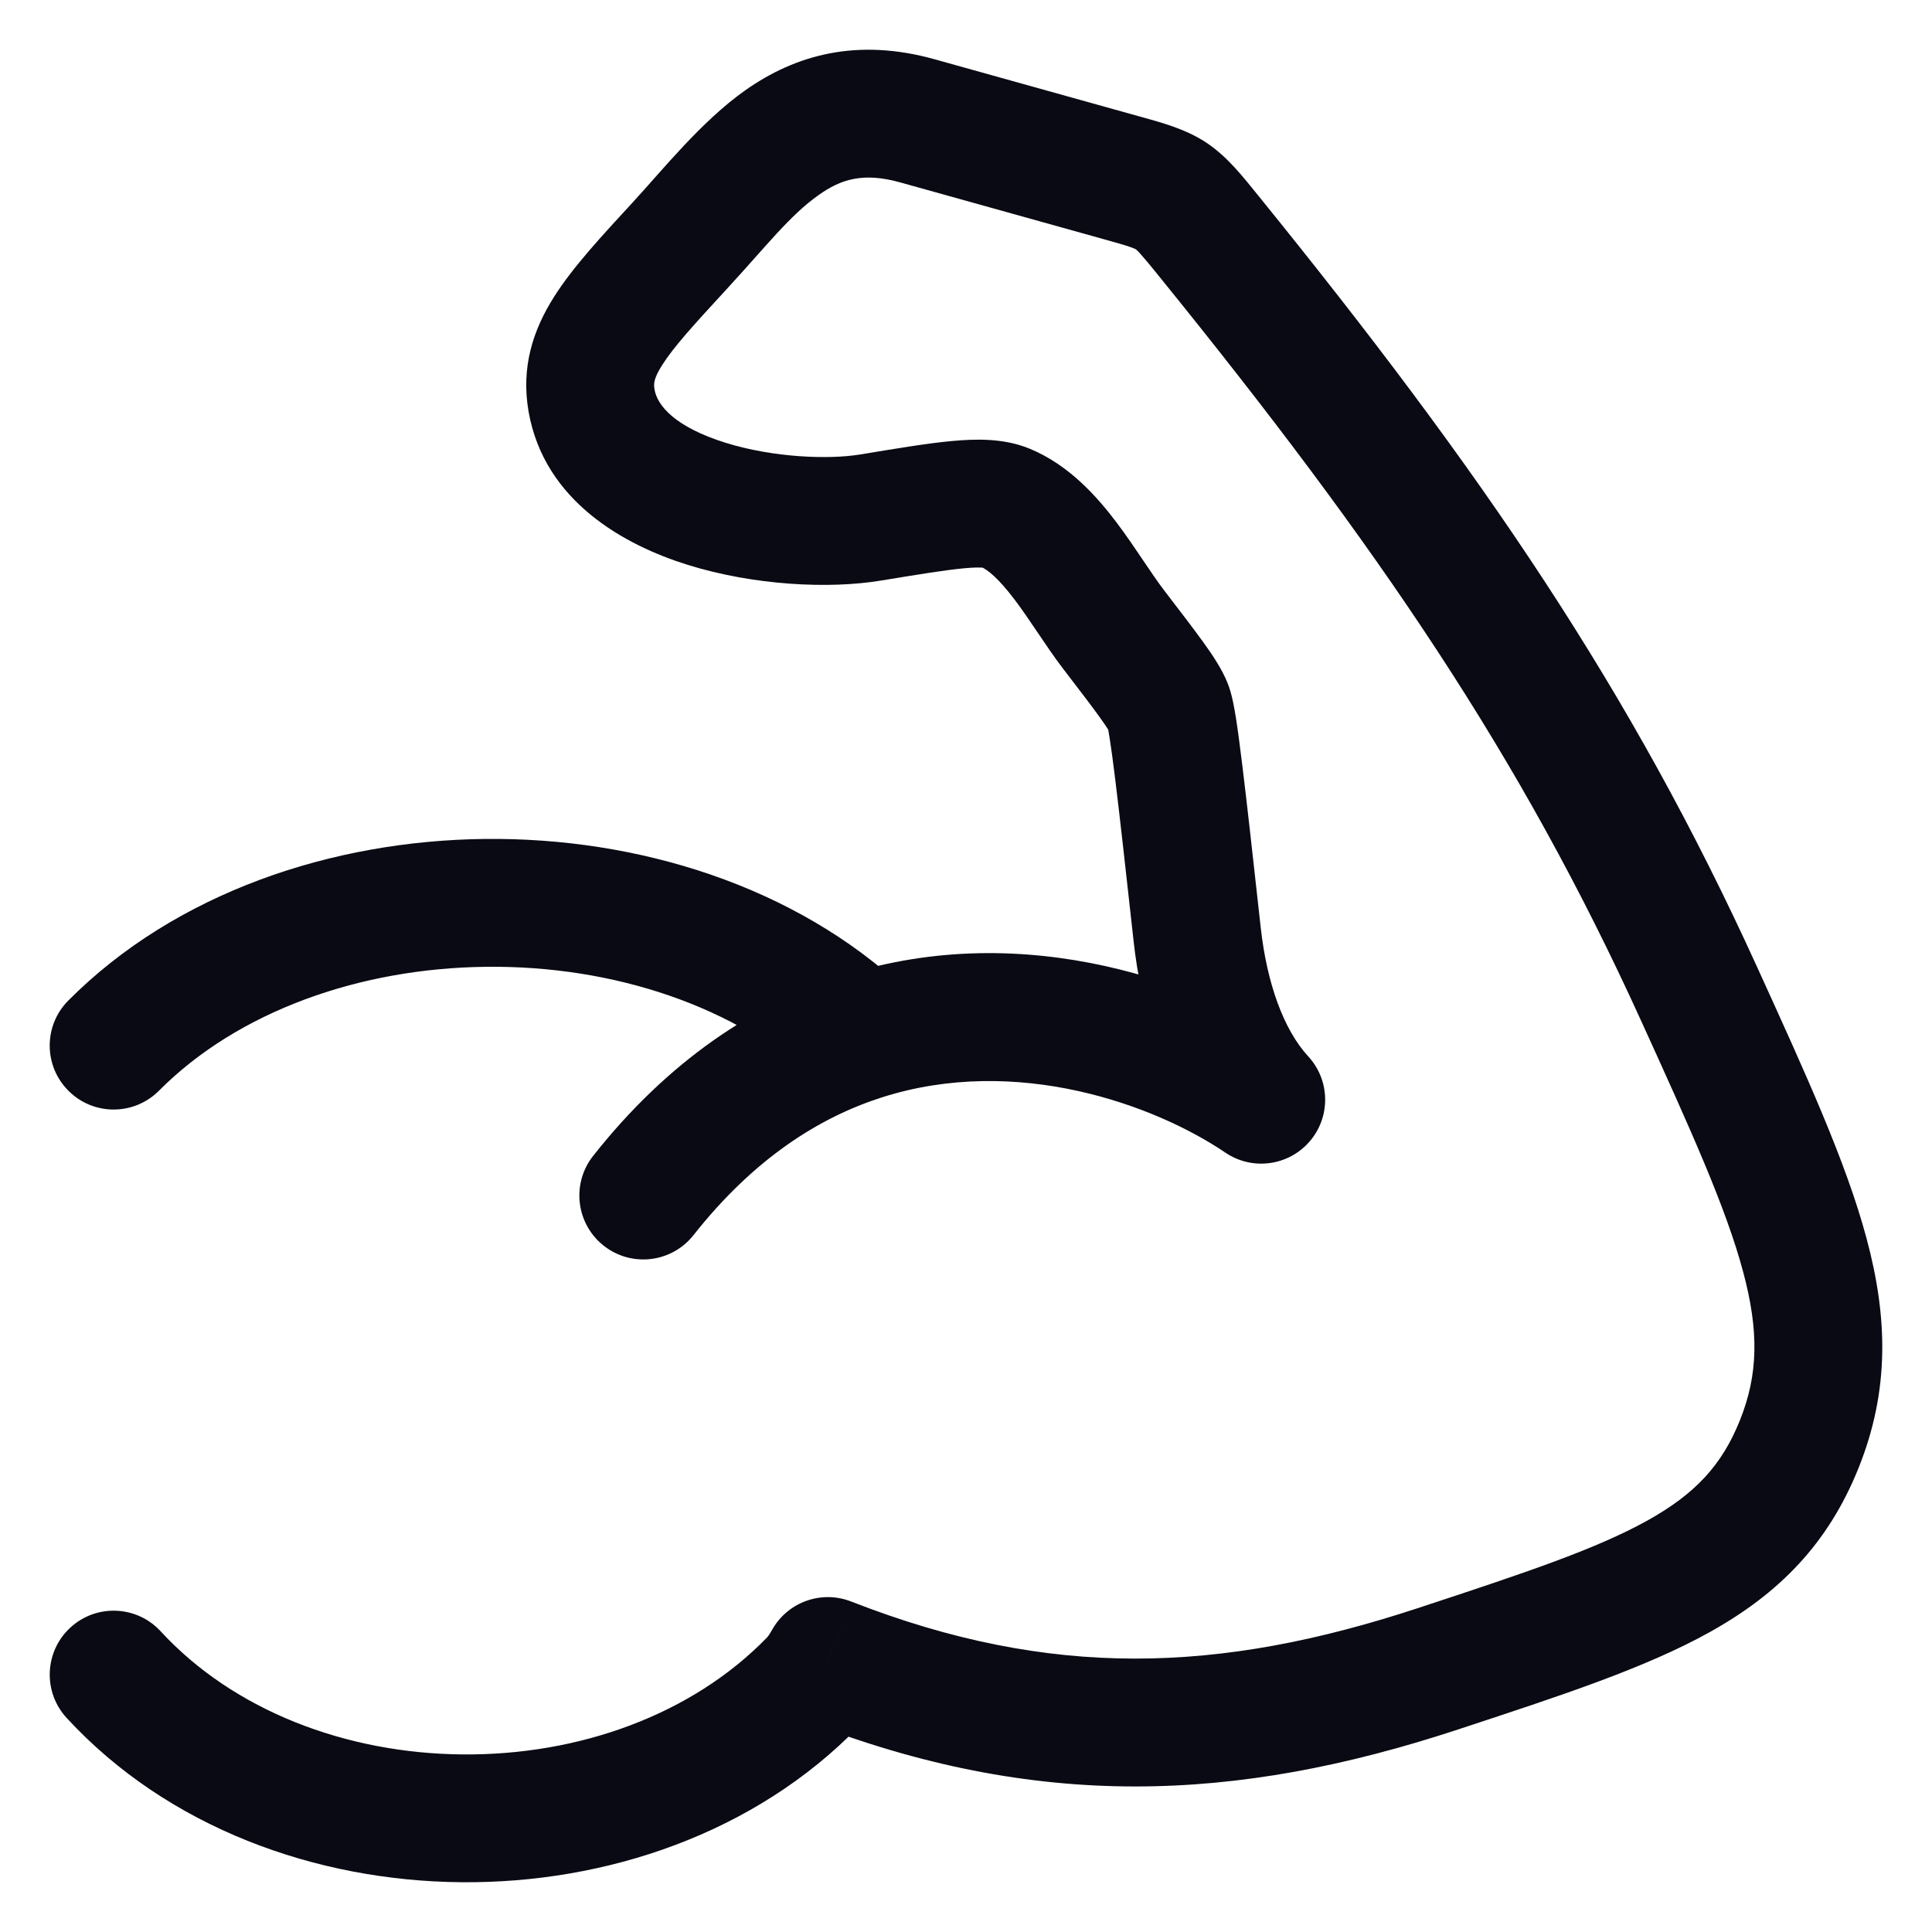 <svg width="34" height="34" viewBox="0 0 34 34" fill="none" xmlns="http://www.w3.org/2000/svg">
<path d="M1.202 17.608C0.764 18.048 0.766 18.76 1.207 19.198C1.647 19.637 2.359 19.635 2.798 19.194L1.202 17.608ZM16.145 2.127L16.447 1.043L16.447 1.043L16.145 2.127ZM19.725 3.125L20.027 2.042L20.027 2.042L19.725 3.125ZM21.27 4.151L20.396 4.86L20.396 4.86L21.27 4.151ZM29.897 17.481L28.873 17.947L28.873 17.947L29.897 17.481ZM11.964 4.322L11.137 3.559L11.137 3.559L11.964 4.322ZM15.321 9.108L15.138 7.998L15.138 7.998L15.321 9.108ZM19.602 11.085L20.495 10.4L20.495 10.4L19.602 11.085ZM21.069 16.451L19.951 16.575L19.951 16.575L21.069 16.451ZM22.195 19.353L21.564 20.284C22.037 20.605 22.675 20.52 23.048 20.087C23.421 19.655 23.41 19.011 23.023 18.591L22.195 19.353ZM10.438 20.342C10.053 20.83 10.136 21.537 10.624 21.922C11.111 22.307 11.819 22.224 12.204 21.737L10.438 20.342ZM10.411 7.05L9.302 7.243L9.302 7.243L10.411 7.05ZM31.667 25.406L32.712 25.823L32.712 25.823L31.667 25.406ZM25.305 29.369L25.656 30.437L25.656 30.437L25.305 29.369ZM17.692 8.936L18.12 7.896L18.12 7.896L17.692 8.936ZM14.307 29.599L15.114 30.382L15.114 30.382L14.307 29.599ZM2.827 28.708C2.406 28.251 1.695 28.222 1.238 28.643C0.781 29.064 0.752 29.776 1.173 30.233L2.827 28.708ZM14.569 29.232L14.979 28.184C14.466 27.983 13.882 28.184 13.601 28.659L14.569 29.232ZM14.518 29.319L13.55 28.746L13.55 28.746L14.518 29.319ZM15.171 18.243L15.514 19.314L15.171 18.243ZM15.842 3.21L19.423 4.209L20.027 2.042L16.447 1.043L15.842 3.21ZM20.396 4.86C24.275 9.645 26.761 13.306 28.873 17.947L30.921 17.015C28.701 12.138 26.09 8.311 22.144 3.443L20.396 4.86ZM19.951 16.575C20.08 17.738 20.456 19.125 21.368 20.115L23.023 18.591C22.583 18.113 22.294 17.288 22.187 16.327L19.951 16.575ZM18.71 11.77C19.004 12.154 19.209 12.421 19.352 12.62C19.512 12.842 19.528 12.89 19.515 12.857L21.606 12.027C21.504 11.77 21.331 11.517 21.179 11.306C21.01 11.071 20.78 10.772 20.495 10.4L18.71 11.77ZM22.187 16.327C22.048 15.069 21.942 14.114 21.86 13.447C21.819 13.114 21.783 12.841 21.75 12.632C21.724 12.472 21.683 12.22 21.606 12.027L19.515 12.857C19.483 12.776 19.493 12.766 19.527 12.984C19.554 13.154 19.587 13.396 19.627 13.722C19.707 14.372 19.811 15.31 19.951 16.575L22.187 16.327ZM11.137 3.559C10.597 4.146 10.086 4.694 9.754 5.218C9.381 5.805 9.166 6.46 9.302 7.243L11.519 6.856C11.503 6.763 11.496 6.672 11.654 6.423C11.852 6.11 12.195 5.732 12.792 5.084L11.137 3.559ZM28.873 17.947C29.765 19.906 30.373 21.252 30.674 22.373C30.959 23.431 30.94 24.192 30.622 24.989L32.712 25.823C33.252 24.469 33.225 23.193 32.847 21.789C32.487 20.447 31.782 18.906 30.921 17.015L28.873 17.947ZM25.656 30.437C27.451 29.846 28.948 29.358 30.088 28.723C31.301 28.047 32.172 27.175 32.712 25.823L30.622 24.989C30.304 25.787 29.829 26.292 28.993 26.758C28.084 27.264 26.828 27.683 24.953 28.3L25.656 30.437ZM15.504 10.217C16.185 10.105 16.635 10.032 16.964 10.001C17.321 9.968 17.344 10.01 17.263 9.976L18.12 7.896C17.658 7.706 17.159 7.724 16.757 7.761C16.328 7.8 15.784 7.891 15.138 7.998L15.504 10.217ZM13.499 28.816C12.18 30.177 10.187 30.894 8.135 30.875C6.083 30.856 4.112 30.102 2.827 28.708L1.173 30.233C2.956 32.168 5.565 33.101 8.114 33.124C10.662 33.148 13.289 32.265 15.114 30.382L13.499 28.816ZM24.953 28.3C21.455 29.451 18.491 29.557 14.979 28.184L14.16 30.279C18.235 31.873 21.745 31.725 25.656 30.437L24.953 28.3ZM15.486 29.892L15.537 29.805L13.601 28.659L13.55 28.746L15.486 29.892ZM15.114 30.382C15.267 30.224 15.389 30.056 15.486 29.892L13.55 28.746C13.527 28.783 13.509 28.805 13.499 28.816L15.114 30.382ZM22.827 18.422C21.243 17.348 18.084 16.126 14.827 17.172L15.514 19.314C17.894 18.55 20.331 19.448 21.564 20.284L22.827 18.422ZM14.827 17.172C13.276 17.669 11.761 18.666 10.438 20.342L12.204 21.737C13.266 20.391 14.413 19.667 15.514 19.314L14.827 17.172ZM15.943 17.424C13.994 15.586 11.217 14.735 8.535 14.764C5.853 14.793 3.097 15.703 1.202 17.608L2.798 19.194C4.183 17.802 6.321 17.038 8.559 17.014C10.796 16.99 12.964 17.708 14.399 19.061L15.943 17.424ZM17.263 9.976C17.38 10.024 17.572 10.178 17.858 10.556C17.991 10.732 18.119 10.922 18.262 11.133C18.397 11.333 18.552 11.564 18.71 11.77L20.495 10.4C20.387 10.26 20.272 10.091 20.127 9.876C19.99 9.672 19.828 9.432 19.653 9.199C19.322 8.761 18.825 8.186 18.12 7.896L17.263 9.976ZM19.423 4.209C19.661 4.275 19.796 4.314 19.894 4.348C19.938 4.364 19.962 4.374 19.975 4.38C19.981 4.383 19.984 4.384 19.985 4.385C19.986 4.386 19.986 4.386 19.986 4.386C19.986 4.386 19.987 4.386 19.987 4.386C19.987 4.386 19.987 4.386 19.987 4.386C19.987 4.386 19.987 4.386 19.987 4.386C19.987 4.386 19.987 4.386 19.987 4.386C19.987 4.386 19.988 4.387 19.989 4.388C19.991 4.389 19.994 4.392 20 4.397C20.013 4.408 20.034 4.429 20.068 4.466C20.142 4.548 20.236 4.661 20.396 4.86L22.144 3.443C21.878 3.115 21.603 2.759 21.232 2.512C20.855 2.262 20.422 2.152 20.027 2.042L19.423 4.209ZM16.447 1.043C15.084 0.663 14.001 0.963 13.11 1.593C12.342 2.136 11.66 2.992 11.137 3.559L12.792 5.084C13.501 4.314 13.9 3.79 14.41 3.43C14.797 3.156 15.187 3.027 15.842 3.21L16.447 1.043ZM9.302 7.243C9.579 8.826 10.996 9.596 12.104 9.941C13.271 10.304 14.594 10.368 15.504 10.217L15.138 7.998C14.582 8.089 13.613 8.054 12.772 7.793C11.873 7.513 11.567 7.134 11.519 6.856L9.302 7.243Z" fill="#0A0A14"/>
</svg>
